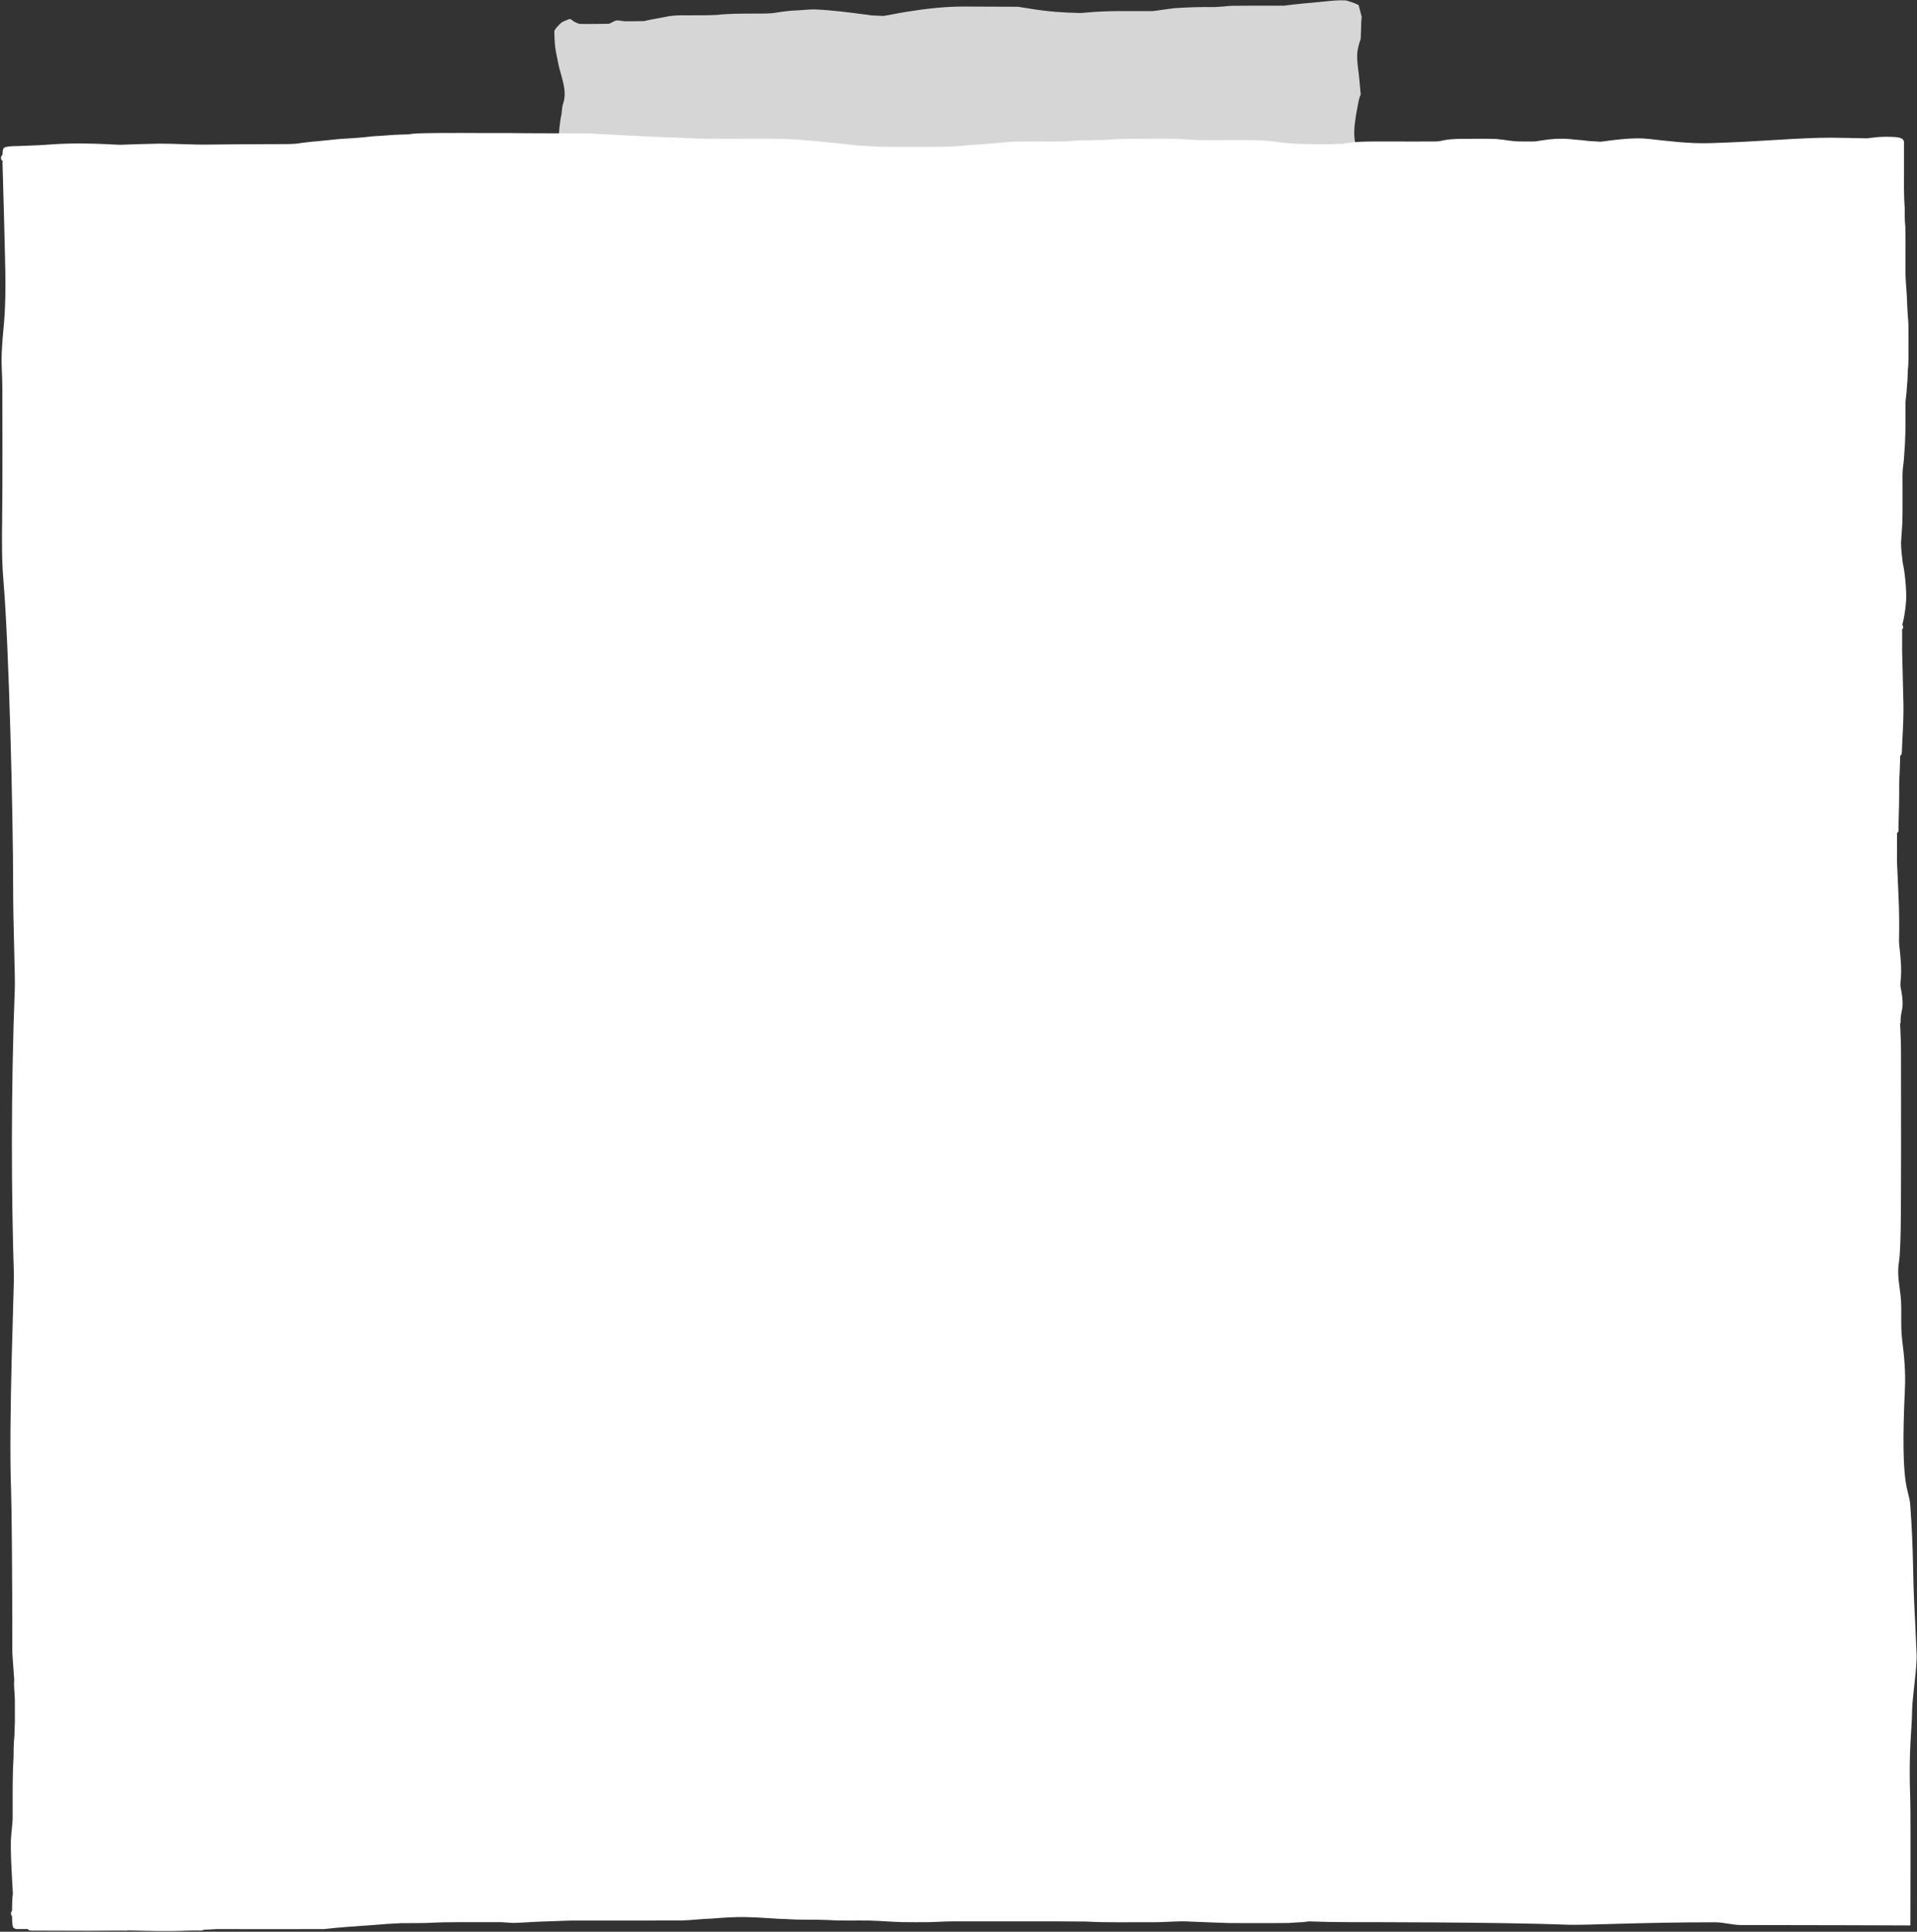 <?xml version="1.0" encoding="UTF-8" standalone="no"?><svg xmlns="http://www.w3.org/2000/svg" xmlns:xlink="http://www.w3.org/1999/xlink" fill="#000000" height="472.8" preserveAspectRatio="xMidYMid meet" version="1" viewBox="-0.2 -0.1 469.3 472.8" width="469.3" zoomAndPan="magnify"><rect x="-0.2" y="-0.1" width="469.3" height="472.8" fill="#333333" stroke="none"/><g id="change1_1"><path d="M143.82,32.56c6.1,0.34,12.2,0.62,18.3,0.92c3.8,0.05,7.58,0.39,11.38,0.38c6.84,0.09,13.68-0.14,20.51,0.13 c3.56,0.26,7.12,0.58,10.67,0.95c2.82,0.3,4.09,0.53,6.65,0.66c3.87,0.3,7.75,0.28,11.63,0.26c4.59-0.01,9.2,0.1,13.77-0.41 c3.34-0.29,6.7-0.44,10.04-0.83c2.98-0.11,5.96-0.1,8.94-0.09c2.6,0.02,5.21,0.03,7.8-0.24c2.26-0.1,4.52-0.05,6.77-0.14 c5.5-0.46,11.04-0.24,16.56-0.28c2.75,0.04,5.48,0.39,8.23,0.33c4.53,0.05,9.07-0.11,13.6,0.06c2.64,0.19,4.33,0.5,6.45,0.67 c4.03,0.35,10.17,0.33,13.06,0.17c4.34-0.77,8.76-0.54,13.15-0.57c3.36-0.01,6.73,0.03,10.09-0.01c1.06-0.07,0.72-0.07,2-0.32 c1.03-0.19,2.08-0.25,3.12-0.3c3.2-0.02,6.41-0.09,9.61,0.02c2.58,0.23,3.61,0.61,6.09,0.6c0.8,0.01,1.6,0.01,2.41,0.01 c0.36,0.01,0.72,0,1.08-0.03c2.19-0.34,4.28-0.71,6.53-0.63c1.09-0.05,2.16,0.11,3.24,0.22c0.98,0.07,1.95,0.13,2.92,0.28 c0.28,0.03,0.56,0.07,0.84,0.08c0.79,0.05,1.59,0.06,2.38,0.14c4.08-0.55,8.28-1.07,11.61-0.71c5.2,0.56,9.97,1.22,15.35,1.05 c12.56-0.38,21.4-1.33,29.26-1.33c1.61,0,5.96,0.09,8.96,0.16c0.19-0.02,0.37-0.05,0.56-0.07c0.11-0.02,0.34-0.04,0.47-0.05 c1.69-0.25,3.39-0.31,5.1-0.24c1.08,0.07,2.97,0.03,2.97,1.37v6.66c0.01,3.13-0.08,6.26,0.18,9.38c0.02,1.49-0.05,2.98,0.14,4.46 c0.11,3.62,0.01,7.24,0.05,10.86c-0.05,2.6,0.35,5.17,0.38,7.77c0.08,1.66,0.16,3.32,0.31,4.98c0.07,1.63,0.01,3.25,0.03,4.88 c-0.04,2.2,0.11,4.42-0.14,6.61c-0.09,1.2-0.03,2.41-0.19,3.61c-0.07,1.3-0.18,2.6-0.36,3.89c-0.07,0.97-0.03,1.93-0.04,2.9 c0.04,3.48-0.02,6.96-0.31,10.43c-0.09,1.62-0.22,2.46-0.36,3.57c-0.09,1.31-0.04,2.63-0.05,3.94c-0.02,3.08,0.05,6.16-0.05,9.24 c-0.11,1.62-0.22,3.24-0.32,4.86c0.02,1.67,0.24,3.32,0.44,4.98c0.42,1.58,0.98,6.53,0.8,9.19c-0.13,1.92-0.42,3.84-0.89,5.71 c0.01,0.06,0.02,0.12,0.03,0.17c0.02,0.11,0.05,0.21,0.08,0.31c0.05,0.1,0.09,0.2,0.04,0.44c-0.04,0.13-0.12,0.23-0.23,0.31 c-0.01,1.78-0.01,3.56,0,5.33c0.1,4.32,0.22,8.64,0.32,12.96c0.08,4-0.26,7.99-0.4,11.98c-0.03,0.34-0.19,0.56-0.39,0.69 c-0.02,0.58-0.04,1.15-0.05,1.73c-0.04,1.5-0.11,3.13-0.2,4.72c0.03,3.59-0.04,7.18-0.17,10.77c0,0.04,0,0.07-0.01,0.11 c0.01,0.21,0.02,0.42,0.02,0.63c-0.01,0.23,0.03,0.48-0.1,0.69c-0.06,0.1-0.15,0.17-0.26,0.22c-0.01,2.32-0.02,4.64-0.02,6.96 c0.11,2.79,0.23,5.58,0.37,8.37c0.19,3.74,0.21,7.48,0.13,11.22c0.02,0.34,0.04,0.67,0.06,1.01c0.14,1.13,0.27,2.31,0.32,3.19 c0.19,1.98,0.21,3.98-0.03,5.96c0,0.2,0,0.4,0,0.59c0,0.09,0,0.19,0,0.28c0.03,0.16,0.07,0.33,0.1,0.5 c0.27,1.31,0.46,2.65,0.43,3.99c-0.02,1.05-0.41,2.28-0.43,2.85c-0.04,0.37-0.06,0.73-0.06,1.1c0,0.21,0.04,0.44-0.09,0.63 c-0.01,0.01-0.02,0.03-0.03,0.04c0.14,2.64,0.22,5.29,0.22,7.96c0.02,36.95,0.09,46.55-0.52,50.49c-0.45,2.9,0.08,5.18,0.41,8.08 c0.4,3.6-0.07,7.2,0.38,10.79c0.5,3.99,0.88,7.86,0.69,11.88c-1.19,25.32,0.98,24.32,1.29,28.5c0.88,11.93,0.56,16.75,1.06,25.74 c0.22,3.92,0.28,6.8,0.5,10.74c0.18,3.2-1.09,10.91-1.1,14.11c-0.02,4.36-0.91,9.07-0.44,22c0.1,2.8,0.02,30.43,0.02,30.43 s-24.57-0.1-41.42-0.1c-2.18,0-4.25-0.67-6.41-0.67c-18.65,0-31.88,0.76-36.06,0.6c-16.88-0.68-52.87-0.63-53.25-0.63 c-3.19,0-6.63-0.07-10.13-0.19c-0.38,0.05-0.82,0.11-1.4,0.18c-1.15,0.04-2.31,0.12-3.46,0.21c-4.87,0.06-9.75,0.01-14.62,0.02 c-3.38-0.12-6.75-0.24-10.13-0.39c-2.74-0.13-5.46,0.19-8.19,0.19c-5.56-0.06-11.13,0.15-16.67-0.17 c-10.91-0.11-21.83-0.01-32.75-0.04c-1.9,0-3.8,0.15-5.71,0.19c-2.24,0.04-4.49,0-6.73-0.01c-2.62-0.08-5.24-0.31-7.87-0.38 c-3.43-0.06-6.87,0.09-10.29-0.14c-3.18-0.15-6.37,0.02-9.54-0.2c-3.46-0.08-6.9-0.45-10.36-0.51c-2.81-0.06-5.62,0.14-8.42,0.36 c-2.47,0.07-4.92,0.4-7.39,0.47c-8.31,0.04-16.62,0-24.93,0.01c-2.41-0.04-4.82,0.12-7.23,0.19c-2.59,0.03-5.17,0.25-7.76,0.35 c-2.28,0.16-3.17-0.2-5.15-0.13c-5.75,0.04-11.5-0.13-17.23,0.18c-2.17,0.07-4.34,0.02-6.51,0.06c-2.18,0.09-4.35,0.25-6.51,0.44 c-4.42,0.3-8.65,0.59-12.3,1.01c-8.75,0.02-17.5-0.01-26.25,0c-1.02,0.07-2.05,0.11-3.07,0.14c0,0,0,0-0.01,0 c-0.03,0.02-0.06,0.05-0.1,0.07c-0.14,0.06-0.28,0.11-0.43,0.12c-0.16,0.03-0.32,0.03-0.48,0.02c-0.53-0.01-1.05-0.01-1.58-0.01 c-0.46,0.01-0.93,0.02-1.39,0.03c-4.87,0.23-9.75,0.06-14.63-0.05c-0.08,0.03-0.17,0.04-0.26,0.05v0c0,0,0,0-0.01,0 c-0.44,0.05-0.93-0.04-1.35,0c-0.73,0-1.47,0-2.2,0c-3.79,0.04-7.59,0.05-11.39,0.02c-2.39-0.01-4.78-0.01-7.17-0.02 c-0.44-0.04-0.92,0.04-1.37-0.01c-0.16,0.01-0.31-0.03-0.45-0.1c-0.01,0-0.02-0.01-0.03-0.01c-0.13-0.06-0.22-0.15-0.29-0.26 c-0.71-0.02-1.43-0.01-2.14-0.01c-0.07,0.01-0.14,0.01-0.21,0.01c-0.33,0.03-0.6-0.02-0.8-0.12c-0.22-0.07-0.4-0.22-0.48-0.42 c-0.2-0.85-0.22-1.73-0.22-2.61c-0.13-0.13-0.21-0.29-0.25-0.47c-0.03-0.15-0.03-0.3,0.02-0.45c0-0.01,0.01-0.02,0.01-0.04 c0.01-0.02,0.02-0.05,0.03-0.07c0.04-0.1,0.11-0.2,0.19-0.28c0-0.04,0-0.09,0-0.13c0.03-1.34,0.01-2.7,0.21-4.03 c-0.07-1.12-0.14-2.24-0.19-3.37c-0.17-3.26-0.38-6.53-0.3-9.8c0.08-2.04,0.49-4.06,0.43-6.11c0.04-4.66-0.09-9.32,0.22-13.97 c0.02-1.83,0.01-3.63,0.22-5.45c0.01-1.13,0.06-2.26,0.11-3.39c0-1.78,0-3.56-0.01-5.33c0.01-1.7-0.3-3.01-0.15-4.95 c-0.24-3.57-0.47-6.21-0.47-6.72c0-18.41-0.14-35.49-0.31-40.01c-0.61-16.72,0.78-50.13,0.7-52.39 c-0.64-19.49-0.74-45.41,0.22-70.05c0.12-3.15-0.41-15.25-0.41-25c0-17.01-1-58.68-2.38-74.95c-0.42-4.98-0.37-10.09-0.31-15.08 c0.13-10.71,0.05-21.41,0.05-32.12c0-2.73-0.28-5.5-0.16-8.23c0.25-6.17,0.89-7.6,0.92-16.97c0.02-4.74-0.73-30.03-0.73-30.03 s0.05,0,0.13,0c0-0.03,0-0.06,0-0.08c-0.54-0.35-0.7-1.13-0.17-1.6c0.02-0.02,0.04-0.03,0.06-0.04c-0.02-0.47,0.02-0.94,0.15-1.4 c0.16-0.37,0.53-0.54,0.9-0.54c0.01,0,0.02-0.01,0.04-0.02c1.2-0.25,2.48-0.12,3.71-0.22c2.43-0.09,4.85-0.18,7.27-0.37 c5.55-0.4,11.1-0.19,16.65,0.1c3.24-0.11,6.48-0.23,9.72-0.28c3.95-0.01,7.9,0.29,11.85,0.23c5-0.04,9.99-0.11,14.99-0.11 c2.19-0.04,4.39,0.06,6.57-0.1c0.19-0.02,0.38-0.05,0.57-0.08c0.4-0.06,0.8-0.12,1.2-0.17c0.71-0.08,1.43-0.17,2.14-0.25 c1.79-0.12,4.53-0.46,6.87-0.67c3.45-0.18,5.37-0.34,8.25-0.67c2.19-0.07,4.37-0.35,6.56-0.4c0.65-0.02,1.3-0.02,1.95-0.06 c0.67-0.09,1.34-0.19,2.02-0.22c7.28-0.23,14.58-0.04,21.86-0.1C130.38,32.55,137.1,32.5,143.82,32.56z" fill="#ffffff"/></g><g id="change2_1"><path d="M59.42,452.56c-2.2,0-4.4-0.05-6.55-0.1c-0.57-0.01-1.15-0.03-1.72-0.04l-0.11,0.05l-0.22,0 c-0.29,0.02-0.56,0.01-0.78,0c-0.14-0.01-0.29-0.01-0.36-0.01l-0.15,0.01l-1.98,0c-3.36,0.04-6.83,0.05-10.28,0.02l-2.15,0 c-1.44,0-2.87-0.01-4.31-0.01l-0.12-0.01c-0.1-0.01-0.26,0-0.42,0c-0.22,0.01-0.47,0.02-0.74,0c-0.32,0-0.63-0.07-0.92-0.19 l-0.13-0.06c-0.06-0.03-0.11-0.06-0.16-0.09c-0.41,0-0.82,0-1.25,0h-0.04c-0.07,0.01-0.14,0.01-0.22,0.01 c-0.49,0.03-0.94-0.04-1.35-0.22c-0.59-0.22-1.05-0.67-1.27-1.23l-0.06-0.2c-0.18-0.76-0.23-1.52-0.24-2.25 c-0.09-0.19-0.16-0.38-0.2-0.59c-0.08-0.36-0.06-0.76,0.06-1.14l0.03-0.09c0.03-0.07,0.05-0.13,0.08-0.19 c0.01-0.03,0.03-0.06,0.04-0.09c0-0.12,0-0.25,0.01-0.37c0.01-0.97,0.03-1.96,0.17-2.98l-0.03-0.57c-0.05-0.77-0.09-1.55-0.13-2.32 l-0.04-0.82c-0.14-2.66-0.29-5.4-0.23-8.13c0.03-0.83,0.12-1.63,0.2-2.4c0.11-1.05,0.22-2.05,0.19-3.03l0-0.03l0-0.03 c0.01-1.15,0.01-2.3,0.01-3.45c-0.01-3.01-0.01-6.12,0.19-9.2l0-0.49c0.01-1.45,0.02-2.95,0.19-4.47c0.01-1.09,0.06-2.18,0.1-3.01 v-0.32c0-1.48,0-2.96-0.01-4.44c0-0.59-0.04-1.11-0.08-1.67c-0.07-0.84-0.14-1.71-0.06-2.81c-0.09-1.34-0.18-2.52-0.25-3.48 c-0.12-1.57-0.17-2.27-0.17-2.58c0-15.96-0.12-31.79-0.28-36.04c-0.41-11.17,0.16-30.38,0.47-40.7c0.1-3.4,0.18-6.08,0.16-6.57 c-0.66-20.15-0.59-43.23,0.2-63.3c0.05-1.3-0.03-4.56-0.13-8.33c-0.11-4.25-0.24-9.53-0.24-14.17c0-14.84-0.88-52.65-2.14-67.49 c-0.4-4.68-0.34-9.5-0.29-13.75c0.08-6.95,0.07-14.02,0.06-20.85c-0.01-2.7-0.01-5.4-0.01-8.11c0-0.99-0.04-2.03-0.08-3.02 c-0.06-1.46-0.12-2.96-0.06-4.46c0.09-2.15,0.23-3.7,0.37-5.2c0.22-2.4,0.44-4.88,0.46-10.06c0.01-3.93-0.57-23.94-0.65-26.73 c-0.19-0.32-0.31-0.68-0.34-1.05c-0.04-0.51,0.08-1.01,0.35-1.43c0.02-0.4,0.09-0.78,0.19-1.13l0.05-0.15 c0.33-0.8,1.06-1.32,1.94-1.4c0.82-0.17,1.61-0.18,2.38-0.18c0.4,0,0.79-0.01,1.15-0.04l0.06,0l0.51-0.02 c1.97-0.08,4.01-0.15,5.99-0.31c5.24-0.38,10.56-0.15,15.15,0.08l1.54-0.05c2.36-0.08,4.79-0.16,7.19-0.2 c1.68,0,3.35,0.05,4.97,0.11c1.88,0.06,3.82,0.13,5.71,0.1c1.37-0.01,2.73-0.02,4.09-0.04c3.1-0.03,6.3-0.06,9.45-0.06 c0.7-0.01,1.42-0.01,2.13-0.01c1.26,0.01,2.46,0.01,3.65-0.07l0.02,0c0.14-0.02,0.27-0.03,0.41-0.06c0.39-0.06,0.77-0.12,1.15-0.16 l2-0.23c0.93-0.06,2.17-0.19,3.48-0.33c0.9-0.1,1.82-0.19,2.68-0.27l0.06,0c3.04-0.16,4.76-0.3,7.35-0.6l0.12-0.01 c0.91-0.03,1.84-0.1,2.74-0.17c1.04-0.08,2.11-0.16,3.19-0.19c0.22-0.01,0.45-0.01,0.69-0.02c0.32-0.01,0.64-0.01,0.97-0.03 l0.16-0.02c0.56-0.08,1.14-0.15,1.75-0.18c4.17-0.13,8.39-0.11,12.47-0.1c2.39,0.01,4.87,0.02,7.3,0h0.02c2.4,0.01,4.8,0,7.2,0 c3.6-0.01,7.32-0.01,10.99,0.02l0.07,0c3.78,0.21,7.64,0.4,11.36,0.58c1.71,0.08,3.41,0.17,5.12,0.25c1.56,0.02,3.12,0.1,4.64,0.17 c1.83,0.09,3.74,0.18,5.58,0.17c2.39,0.03,4.81,0.02,7.14,0.01c3.74-0.02,7.61-0.04,11.43,0.11l0.05,0c3.05,0.22,6.22,0.5,9.67,0.86 c0.77,0.08,1.4,0.16,1.98,0.23c1.37,0.16,2.37,0.28,3.94,0.36l0.04,0c3.42,0.27,6.94,0.25,10.35,0.23c0.72,0,1.42,0,2.12,0 c3.35,0.01,6.82,0.02,10.16-0.36c1.19-0.1,2.35-0.19,3.48-0.27c1.83-0.13,3.73-0.27,5.57-0.48l0.12-0.01 c2.56-0.1,5.16-0.09,7.67-0.09l0.46,0c2.27,0.02,4.61,0.03,6.87-0.21l0.1-0.01c1.08-0.05,2.16-0.06,3.2-0.07 c0.95-0.01,1.93-0.02,2.88-0.06c3.61-0.3,7.26-0.28,10.78-0.26c1.39,0.01,2.83,0.01,4.24,0c1.16,0.02,2.28,0.09,3.36,0.15 c1.4,0.09,2.72,0.17,4.05,0.15l0.04,0c1.55,0.02,3.13,0.01,4.66,0c2.5-0.02,5.09-0.03,7.65,0.06l0.05,0 c1.36,0.1,2.42,0.23,3.46,0.35c0.8,0.1,1.55,0.19,2.37,0.25c3.57,0.31,9.01,0.29,11.49,0.15c3.21-0.56,6.46-0.54,9.6-0.53 c0.81,0,1.62,0.01,2.43,0c1.2,0,2.39,0,3.58,0c1.8,0,3.65,0.01,5.48-0.01c0.51-0.03,0.52-0.03,0.81-0.1 c0.16-0.04,0.39-0.09,0.76-0.16c1.04-0.2,2.03-0.25,3.05-0.3l0.05,0l1.6-0.01c2.33-0.02,4.75-0.05,7.13,0.04l0.08,0 c0.95,0.08,1.68,0.19,2.32,0.28c0.99,0.14,1.78,0.26,3.04,0.25c0.74,0.01,1.46,0.01,2.18,0.01l0.05,0c0.23,0.01,0.48,0,0.74-0.02 l0.46-0.07c1.79-0.28,3.64-0.57,5.61-0.51c0.91-0.03,1.77,0.06,2.6,0.16l0.5,0.05c0.86,0.06,1.76,0.12,2.66,0.26l0.12,0.01 c0.17,0.02,0.34,0.04,0.51,0.05c0.24,0.01,0.47,0.02,0.7,0.03c0.44,0.02,0.89,0.04,1.35,0.08c3.88-0.52,7.61-0.95,10.66-0.62 c0.64,0.07,1.27,0.14,1.9,0.21c3.94,0.44,7.65,0.86,11.74,0.73c5.3-0.16,9.9-0.44,13.96-0.68c4.65-0.28,8.67-0.52,12.48-0.52 c1.52,0,5.62,0.09,8.01,0.15c0.14-0.02,0.27-0.03,0.41-0.05c0.08-0.01,0.28-0.03,0.42-0.04c1.53-0.22,3.11-0.29,4.83-0.22l0.3,0.02 c0.94,0.05,3.82,0.2,3.82,2.72v6.01c0,0.65,0,1.3,0,1.96c-0.01,2.1-0.02,4.28,0.16,6.38l0,0.1c0.01,0.37,0.01,0.74,0,1.11 c0,0.96,0,1.86,0.11,2.74l0.01,0.15c0.06,2.01,0.05,4.03,0.04,6c-0.01,1.26-0.01,2.56,0,3.83l0,0.04c-0.02,1.21,0.07,2.41,0.17,3.69 c0.08,1.05,0.16,2.15,0.18,3.24c0.07,1.5,0.14,2.97,0.28,4.4l0.01,0.08c0.04,0.97,0.03,1.93,0.03,2.87c0,0.53-0.01,1.05,0,1.58 l0,0.04c-0.01,0.62-0.01,1.26,0,1.89c0.01,1.36,0.03,2.77-0.13,4.19c-0.03,0.39-0.04,0.79-0.05,1.2c-0.02,0.66-0.03,1.35-0.12,2.05 c-0.07,1.3-0.18,2.45-0.33,3.54c-0.04,0.54-0.03,1.09-0.03,1.67c0,0.27,0,0.53,0,0.8c0.04,3.67-0.05,6.7-0.28,9.5 c-0.07,1.32-0.18,2.11-0.29,2.94l-0.04,0.33c-0.05,0.77-0.05,1.54-0.04,2.36c0,0.35,0,0.7,0,1.05c-0.01,0.98,0,1.96,0,2.94 c0.01,1.78,0.01,3.61-0.04,5.43l0,0.06l-0.08,1.2c-0.07,1.04-0.14,2.07-0.21,3.11c0.02,1.33,0.19,2.66,0.36,4.07l0.01,0.11 c0.41,1.67,0.91,6.18,0.74,8.67c-0.12,1.74-0.37,3.44-0.76,5.05c0.12,0.34,0.14,0.69,0.08,1.09l-0.03,0.15 c-0.04,0.14-0.09,0.27-0.16,0.39c0,1.43,0,2.86,0,4.29c0.04,1.52,0.08,3.07,0.12,4.62c0.06,2.35,0.12,4.7,0.17,7.05 c0.05,2.51-0.08,5.03-0.21,7.47c-0.06,1.12-0.12,2.28-0.16,3.42l0,0.08c-0.03,0.4-0.16,0.77-0.36,1.08c-0.01,0.33-0.02,0.67-0.03,1 c-0.04,1.44-0.1,2.91-0.18,4.26c0.02,2.96-0.03,6.14-0.15,9.73l0,0.06c0.01,0.18,0.01,0.36,0.02,0.53l0,0.03l0,0.1 c0,0.26,0.01,0.78-0.33,1.31l-0.02,5.65c0.11,2.8,0.22,5.26,0.33,7.5c0.16,3.16,0.2,6.49,0.12,10.17c0.02,0.27,0.03,0.54,0.05,0.81 c0.14,1.14,0.24,2.16,0.29,2.9c0.19,2.03,0.18,3.86-0.02,5.58l0,0.06c0,0.13,0,0.26,0,0.39l0,0.09c0.02,0.11,0.04,0.22,0.06,0.33 c0.31,1.51,0.44,2.76,0.42,3.91c-0.02,0.69-0.16,1.39-0.27,1.95c-0.05,0.23-0.11,0.55-0.12,0.65l-0.01,0.11 c-0.03,0.28-0.05,0.56-0.04,0.81l0,0.09c0,0.18,0.01,0.48-0.1,0.83c0.12,2.28,0.18,4.59,0.18,6.89l0.01,9.16 c0.02,26.25,0.02,33.3-0.49,36.62c-0.29,1.84-0.07,3.42,0.17,5.25c0.07,0.53,0.14,1.07,0.21,1.64c0.19,1.67,0.18,3.33,0.17,4.93 c-0.01,1.66-0.02,3.23,0.17,4.79c0.41,3.24,0.82,7.04,0.64,10.98c-0.81,17.14,0.09,20.65,0.69,22.97c0.2,0.78,0.39,1.52,0.47,2.56 c0.47,6.38,0.56,10.51,0.65,14.5c0.06,2.8,0.12,5.44,0.31,8.75c0.1,1.77,0.16,3.34,0.22,4.85c0.06,1.51,0.13,3.07,0.22,4.84 c0.1,1.73-0.22,4.64-0.53,7.45c-0.23,2.14-0.46,4.17-0.46,5.37c-0.01,1.26-0.09,2.55-0.19,4.04c-0.21,3.28-0.5,7.76-0.21,15.75 c0.09,2.52,0.02,26.49,0.02,27.51l0,1.51l-1.51-0.01c-0.22,0-22.34-0.09-37.36-0.09c-1.1,0-2.14-0.16-3.14-0.32 c-0.92-0.14-1.79-0.28-2.65-0.28c-9.67,0-17.68,0.23-23.53,0.39c-4.3,0.12-7.41,0.21-9.06,0.14c-14.43-0.58-44.52-0.57-47.9-0.56 h-0.08c-2.68,0-5.73-0.06-9.06-0.17l-0.05,0.01c-0.31,0.04-0.66,0.09-1.11,0.14l-0.13,0.01c-0.96,0.03-1.91,0.1-3.05,0.18l-0.09,0 c-2.98,0.04-6.01,0.03-8.95,0.02c-1.42,0-2.84-0.01-4.26-0.01l-0.06,0l-0.76-0.03c-2.75-0.1-5.59-0.2-8.39-0.33 c-1.38-0.07-2.74,0-4.18,0.07c-1.02,0.05-2.08,0.1-3.14,0.1c0,0,0,0,0,0c-1.67-0.02-3.36-0.01-4.99,0 c-3.31,0.02-6.73,0.04-10.11-0.16c-6.25-0.06-12.6-0.05-18.75-0.04c-3.58,0.01-7.16,0.01-10.74,0.01c-1-0.01-1.99,0.05-2.97,0.09 c-0.71,0.03-1.43,0.07-2.14,0.08c-1.64,0.03-3.3,0.01-4.9,0l-1.22-0.01c-1.21-0.04-2.38-0.11-3.52-0.17 c-1.19-0.07-2.41-0.14-3.61-0.17c-1.07-0.02-2.17-0.01-3.25-0.01c-1.99,0.01-4.05,0.02-6.1-0.12c-1.23-0.06-2.54-0.06-3.8-0.06 c-1.56,0-3.17-0.01-4.78-0.11c-1.52-0.04-3.05-0.14-4.53-0.23c-1.57-0.1-3.19-0.2-4.77-0.23c-2.49-0.05-5.05,0.13-7.45,0.32l-0.07,0 c-1.07,0.03-2.18,0.12-3.25,0.21c-1.11,0.09-2.26,0.18-3.42,0.22c-4.45,0.02-8.94,0.02-13.28,0.01c-3.08,0-6.17,0-9.25,0 c-1.52-0.03-3.05,0.04-4.54,0.1c-0.65,0.03-1.29,0.05-1.94,0.07c-1.46,0.02-2.93,0.1-4.35,0.18c-0.87,0.05-1.74,0.1-2.62,0.14 c-1.23,0.09-2.08,0.02-2.83-0.05c-0.58-0.05-1.13-0.09-1.84-0.07l-0.05,0c-1.58,0.01-3.18,0-4.73,0c-3.53-0.01-7.18-0.03-10.75,0.16 c-1.16,0.04-2.29,0.04-3.39,0.04c-0.84,0-1.69,0-2.53,0.02c-1.65,0.07-3.44,0.19-5.78,0.39l-0.07,0c-3.98,0.27-7.75,0.53-10.99,0.9 l-0.17,0.01c-4.27,0.01-8.54,0-12.81,0c-3.61,0-7.21-0.01-10.82,0c-0.77,0.05-1.57,0.09-2.43,0.12c-0.23,0.09-0.45,0.15-0.68,0.17 c-0.23,0.03-0.47,0.04-0.69,0.03l-1.35-0.01l-0.53,0.01c-0.23,0.01-0.46,0.01-0.69,0.02C62.63,452.54,61.02,452.56,59.42,452.56z M50.8,449.4l0.22,0.01c0.64,0.01,1.28,0.03,1.92,0.04c3.67,0.09,7.46,0.18,11.17,0l0.04,0c0.23,0,0.46-0.01,0.69-0.02l0.6-0.01 l1.55,0.02c0.01,0,0.02,0,0.04,0l0.37-0.18l0.34-0.01c0.98-0.03,1.87-0.07,2.71-0.12l0.1,0c3.62-0.01,7.25,0,10.88,0 c4.24,0,8.48,0.01,12.72,0c3.29-0.37,7.05-0.63,11.04-0.9l0.04,0c2.36-0.2,4.19-0.33,5.92-0.4c0.89-0.02,1.76-0.02,2.62-0.02 c1.07,0,2.19,0,3.26-0.04c3.62-0.19,7.32-0.18,10.89-0.16c1.53,0.01,3.12,0.01,4.68,0c0.88-0.03,1.54,0.02,2.17,0.08 c0.71,0.06,1.38,0.11,2.39,0.04l0.05,0c0.86-0.04,1.73-0.08,2.59-0.13c1.45-0.08,2.95-0.17,4.45-0.19c0.61-0.02,1.24-0.05,1.88-0.07 c1.53-0.06,3.11-0.13,4.69-0.1c3.06-0.01,6.14,0,9.23,0c4.34,0,8.82,0.01,13.23-0.01c1.04-0.03,2.15-0.12,3.23-0.21 c1.1-0.09,2.23-0.18,3.37-0.21c2.46-0.2,5.09-0.38,7.7-0.33c1.65,0.03,3.31,0.13,4.91,0.24c1.46,0.09,2.97,0.19,4.44,0.23l0.07,0 c1.52,0.1,3.09,0.11,4.61,0.11c1.3,0,2.64,0.01,3.97,0.07c1.97,0.13,3.97,0.12,5.91,0.12c1.09,0,2.21-0.01,3.33,0.01 c1.26,0.04,2.5,0.11,3.71,0.18c1.12,0.07,2.28,0.13,3.41,0.17l1.19,0.01c1.58,0.01,3.21,0.03,4.81,0c0.68-0.02,1.37-0.05,2.06-0.08 c1.01-0.05,2.06-0.09,3.11-0.09c3.58,0.01,7.16,0,10.73-0.01c6.17-0.01,12.55-0.02,18.83,0.04l0.07,0c3.3,0.19,6.68,0.17,9.95,0.15 c1.64-0.01,3.34-0.02,5.02,0c0,0,0,0,0,0c0.97,0,1.94-0.05,2.98-0.1c1.45-0.07,2.95-0.14,4.47-0.07c2.78,0.13,5.62,0.23,8.36,0.33 l0.73,0.03c1.41,0,2.83,0,4.25,0.01c2.9,0.01,5.91,0.02,8.85-0.02c1.13-0.09,2.09-0.15,3.07-0.18c0.41-0.05,0.73-0.09,1.02-0.13 l0.3-0.04l0.12,0c3.35,0.11,6.41,0.17,9.09,0.17H321c3.39,0,33.54-0.02,48.03,0.57c1.55,0.06,4.61-0.02,8.86-0.14 c5.87-0.17,13.91-0.39,23.62-0.39c1.09,0,2.12,0.16,3.11,0.32c0.93,0.15,1.8,0.28,2.67,0.28c12.75,0,30.61,0.06,35.87,0.08 c0.01-5.43,0.05-23.78-0.02-25.88c-0.3-8.13,0-12.71,0.21-16.05c0.09-1.44,0.17-2.69,0.18-3.86c0.01-1.36,0.24-3.46,0.48-5.69 c0.28-2.56,0.6-5.47,0.52-6.95c-0.1-1.79-0.16-3.36-0.23-4.88c-0.06-1.5-0.12-3.05-0.22-4.8c-0.19-3.36-0.25-6.02-0.31-8.85 c-0.09-3.96-0.18-8.05-0.65-14.35c-0.06-0.77-0.19-1.3-0.38-2.03c-0.64-2.5-1.61-6.27-0.78-23.86c0.17-3.7-0.23-7.34-0.62-10.46 c-0.22-1.76-0.21-3.5-0.2-5.19c0.01-1.58,0.02-3.08-0.15-4.57c-0.06-0.55-0.13-1.07-0.2-1.58c-0.26-1.97-0.51-3.84-0.16-6.11 c0.48-3.09,0.47-10.75,0.46-36.16l-0.01-9.16c0-2.37-0.07-4.76-0.2-7.1l-0.03-0.54l0.14-0.19c0-0.35,0.02-0.71,0.06-1.07 c0.02-0.32,0.09-0.67,0.17-1.07c0.09-0.47,0.2-1,0.21-1.42c0.02-0.93-0.09-1.96-0.36-3.26l-0.12-0.58l-0.01-1.04l0.01-0.1 c0.19-1.53,0.2-3.19,0.02-5.05l0-0.05c-0.04-0.68-0.14-1.67-0.28-2.78l-0.01-0.11c-0.02-0.3-0.03-0.59-0.05-0.89l0-0.07l0-0.07 c0.08-3.63,0.04-6.91-0.11-10.02c-0.12-2.26-0.23-4.74-0.34-7.57l0-0.06l0.02-7.2l0.32-0.16c0-0.08-0.01-0.15-0.01-0.23l0-0.09 l0.01-0.16c0.12-3.55,0.17-6.7,0.15-9.63l0-0.05l0-0.05c0.08-1.33,0.14-2.79,0.18-4.22c0.01-0.34,0.02-0.68,0.03-1.03l0.04-1.34 l0.34-0.21c0.04-1.03,0.09-2.07,0.15-3.08c0.12-2.39,0.25-4.85,0.2-7.26c-0.05-2.34-0.11-4.69-0.17-7.03 c-0.04-1.55-0.08-3.1-0.12-4.65c0-1.64,0-3.25,0-4.85l0-0.8l0.09-0.06l-0.05-0.32l0.07-0.3c0.39-1.55,0.65-3.19,0.76-4.88 c0.16-2.3-0.35-6.59-0.67-7.81l-0.04-0.2l-0.02-0.2c-0.18-1.44-0.36-2.93-0.38-4.44l0-0.06l0-0.06c0.07-1.06,0.14-2.13,0.21-3.19 l0.08-1.17c0.05-1.76,0.05-3.56,0.04-5.3c0-0.99-0.01-1.98,0-2.97c0-0.34,0-0.68,0-1.02c0-0.85-0.01-1.74,0.05-2.63l0.01-0.09 l0.05-0.38c0.11-0.81,0.2-1.51,0.27-2.73l0-0.05c0.23-2.71,0.32-5.65,0.27-9.26c0-0.28,0-0.54,0-0.79c0-0.63-0.01-1.29,0.04-1.96 l0.01-0.1c0.14-1.02,0.25-2.13,0.31-3.38l0.01-0.12c0.07-0.57,0.09-1.17,0.1-1.8c0.01-0.45,0.02-0.91,0.06-1.38l0.01-0.06 c0.14-1.25,0.13-2.52,0.12-3.86c-0.01-0.63-0.01-1.29,0-1.95c-0.01-0.53,0-1.07,0-1.61c0.01-0.93,0.01-1.81-0.03-2.69 c-0.14-1.49-0.21-2.99-0.28-4.52l0-0.05c-0.01-1.01-0.09-2.01-0.17-3.07c-0.1-1.28-0.2-2.61-0.18-3.96c-0.01-1.29-0.01-2.59,0-3.85 c0.01-1.91,0.02-3.89-0.04-5.82c-0.13-1.05-0.13-2.07-0.13-3.06c0-0.34,0-0.67,0-1.01c-0.18-2.21-0.17-4.44-0.16-6.59 c0-0.65,0.01-1.29,0-1.94v-5.65c-0.29-0.05-0.73-0.08-0.97-0.09c-0.11-0.01-0.21-0.01-0.3-0.02c-1.51-0.06-2.93,0-4.28,0.2 l-0.1,0.01c-0.09,0.01-0.25,0.02-0.33,0.03c-0.2,0.02-0.36,0.04-0.52,0.06l-0.11,0.01l-0.11,0c-2.36-0.06-6.54-0.15-8.05-0.15 c-3.71,0-7.69,0.24-12.3,0.51c-4.08,0.24-8.7,0.52-14.05,0.68c-4.29,0.13-8.12-0.3-12.16-0.75c-0.62-0.07-1.25-0.14-1.89-0.21 c-2.77-0.3-6.36,0.13-10.12,0.63l-0.18,0.02l-0.18-0.02c-0.43-0.05-0.88-0.07-1.35-0.09c-0.24-0.01-0.48-0.02-0.72-0.04 c-0.22-0.01-0.45-0.04-0.69-0.06l-0.21-0.03c-0.78-0.12-1.58-0.18-2.43-0.23l-0.13-0.01l-0.5-0.06c-0.77-0.09-1.5-0.17-2.2-0.14 l-0.06,0l-0.06,0c-1.7-0.06-3.35,0.19-5.09,0.47l-0.61,0.09c-0.39,0.04-0.77,0.05-1.14,0.04c-0.72,0-1.44,0-2.16-0.01 c-1.46,0-2.43-0.14-3.46-0.29c-0.62-0.09-1.27-0.18-2.11-0.26c-2.31-0.08-4.67-0.06-6.96-0.03l-1.58,0.01 c-0.89,0.04-1.76,0.09-2.58,0.24c-0.31,0.06-0.52,0.11-0.67,0.14c-0.45,0.1-0.59,0.12-1.32,0.17l-0.08,0 c-1.86,0.02-3.74,0.02-5.56,0.01c-1.19,0-2.37-0.01-3.56,0c-0.81,0.01-1.64,0-2.46,0c-3.18-0.02-6.17-0.03-9.15,0.5l-0.18,0.02 c-2.59,0.15-8.2,0.17-12-0.16c-0.87-0.07-1.66-0.17-2.49-0.27c-0.99-0.12-2.01-0.24-3.28-0.33c-2.48-0.09-5.03-0.08-7.49-0.06 c-1.54,0.01-3.13,0.02-4.69,0c-1.45,0.02-2.89-0.07-4.27-0.15c-1.05-0.07-2.13-0.13-3.18-0.15c-1.39,0.01-2.84,0.01-4.24,0 c-3.47-0.02-7.07-0.04-10.55,0.25l-0.07,0c-1.01,0.04-2.02,0.05-3,0.06c-1.01,0.01-2.05,0.02-3.06,0.06 c-2.42,0.25-4.83,0.24-7.16,0.22l-0.45,0c-2.46,0-5.01-0.01-7.49,0.08c-1.89,0.22-3.8,0.35-5.64,0.48 c-1.11,0.08-2.27,0.16-3.39,0.26c-3.48,0.39-7.03,0.38-10.46,0.37c-0.69,0-1.39,0-2.09,0c-3.47,0.02-7.05,0.04-10.59-0.24 c-1.66-0.08-2.75-0.21-4.12-0.38c-0.57-0.07-1.2-0.14-1.94-0.22c-3.41-0.35-6.53-0.63-9.55-0.85c-3.74-0.15-7.57-0.13-11.27-0.11 c-2.35,0.01-4.78,0.02-7.17-0.01c-1.9,0-3.83-0.09-5.7-0.17c-1.5-0.07-3.05-0.14-4.56-0.16l-0.05,0c-1.71-0.09-3.43-0.17-5.14-0.25 c-3.72-0.18-7.56-0.37-11.34-0.58c-3.64-0.03-7.34-0.03-10.93-0.02c-2.4,0-4.8,0.01-7.2,0c-2.44,0.02-4.93,0.01-7.33,0 c-4.05-0.02-8.25-0.04-12.35,0.09c-0.46,0.02-0.94,0.08-1.45,0.15l-0.33,0.04c-0.38,0.02-0.76,0.03-1.14,0.04 c-0.22,0-0.44,0.01-0.66,0.02c-1.02,0.02-2,0.1-3.05,0.18c-0.92,0.07-1.86,0.14-2.81,0.18c-2.62,0.3-4.38,0.44-7.44,0.6 c-0.84,0.08-1.73,0.17-2.61,0.27c-1.32,0.14-2.58,0.27-3.56,0.34l-1.9,0.22c-0.35,0.04-0.69,0.09-1.03,0.14 c-0.16,0.03-0.33,0.05-0.5,0.07l-0.13,0.01c-1.32,0.1-2.64,0.09-3.92,0.08c-0.69,0-1.39-0.01-2.08,0.01c-3.17,0-6.36,0.03-9.45,0.06 c-1.36,0.01-2.72,0.03-4.09,0.04c-1.96,0.03-3.94-0.04-5.85-0.1c-1.59-0.05-3.24-0.1-4.85-0.11c-2.36,0.03-4.78,0.12-7.12,0.2 l-1.67,0.06l-0.06,0c-4.51-0.24-9.75-0.46-14.83-0.09c-2.03,0.16-4.1,0.24-6.1,0.32l-0.48,0.02c-0.45,0.03-0.89,0.04-1.32,0.04 c-0.57,0.01-1.11,0.01-1.59,0.09c0,0.09,0,0.18,0,0.28l0.02,0.66l0.08,0.05l0,2.38l-0.07,0c0.15,5.22,0.63,21.97,0.62,25.62 c-0.02,5.31-0.25,7.86-0.47,10.32c-0.14,1.53-0.27,2.97-0.36,5.05c-0.06,1.37,0,2.75,0.06,4.21c0.04,1.03,0.09,2.09,0.09,3.15 c0,2.7,0.01,5.4,0.01,8.1c0.01,6.85,0.03,13.93-0.06,20.9c-0.05,4.18-0.11,8.92,0.28,13.46c1.26,14.91,2.15,52.86,2.15,67.74 c0,4.6,0.13,9.86,0.24,14.09c0.1,3.98,0.18,7.12,0.13,8.52c-0.78,20.01-0.85,43-0.2,63.08c0.02,0.56-0.04,2.59-0.16,6.76 c-0.3,10.29-0.87,29.44-0.47,40.5c0.16,4.28,0.28,20.16,0.28,36.15c0,0.21,0.08,1.25,0.16,2.35c0.07,0.99,0.17,2.22,0.26,3.61 l0.01,0.11l-0.01,0.11c-0.07,0.91-0.01,1.66,0.05,2.45c0.05,0.59,0.1,1.21,0.09,1.91c0.01,1.47,0.01,2.95,0.01,4.44l0,0.44 c-0.04,0.83-0.09,1.92-0.1,3l-0.01,0.16c-0.16,1.38-0.17,2.77-0.18,4.23l-0.01,0.62c-0.2,2.99-0.19,6.06-0.19,9.03 c0,1.15,0,2.3,0,3.45c0.04,1.18-0.09,2.31-0.2,3.41c-0.08,0.75-0.16,1.47-0.18,2.18c-0.06,2.59,0.08,5.28,0.22,7.88l0.04,0.83 c0.04,0.77,0.08,1.53,0.13,2.3l0.05,0.89l-0.02,0.16c-0.13,0.87-0.15,1.77-0.16,2.73c0,0.23-0.01,0.46-0.01,0.69l-0.01,1.29 c0,0.49,0.01,0.92,0.05,1.32l0.09,0c0.61-0.01,1.24-0.01,1.87,0.01l0.79,0.02l0.21,0.32c0.07,0,0.16,0,0.24-0.01 c0.21-0.01,0.45-0.02,0.71,0c1.42,0,2.84,0.01,4.26,0.01l2.16,0c3.44,0.03,6.89,0.02,10.25-0.02l1.94,0c0.27-0.02,0.51-0.01,0.73,0 c0.14,0.01,0.3,0.02,0.38,0.01L50.8,449.4z M26.58,449.13C26.58,449.13,26.58,449.13,26.58,449.13S26.58,449.13,26.58,449.13z M26.5,447.64l-0.03,0.03C26.48,447.66,26.49,447.65,26.5,447.64z M443.54,251.64l-0.01,0.02 C443.53,251.65,443.53,251.65,443.54,251.64z M441.27,249.66c0,0-0.01,0.01-0.01,0.01L441.27,249.66z M24.09,60.13l-0.01,0.01 C24.08,60.13,24.09,60.13,24.09,60.13z" fill="#ffffff"/></g><g id="change2_2"><path d="M334.11,65.4c0.06,1.3-0.22,2.59-0.37,3.83c-0.19,1.62-0.31,3.32-0.23,4.98 c0.05,1.15,0.28,2.32,0.19,3.47c-0.04,0.47-0.12,0.92-0.21,1.36c-6.37,0.24-12.74,0.52-19.11,0.53 c-10.52,0.03-21.04,0.05-31.56,0.09c-5.17,0.02-10.33-0.15-15.48,0.85c-1.06,0.2-2.13,0.42-3.19,0.61 c-1.59,0.06-3.18,0.11-4.77,0.14c-1.91,0.03-3.82-0.02-5.73-0.12c-0.59-0.1-1.18-0.21-1.77-0.31c-2.12-0.36-4.25-0.6-6.38-0.32 c-2.09-0.19-4.18-0.37-6.27-0.51c-6.84-0.45-13.72-0.48-20.56-0.24c-3.39,0.12-6.77,0.97-10.16,1.29 c-3.42,0.32-6.86,0.13-10.29,0.05c-6.88-0.17-13.76-0.45-20.64-0.22c-6.84,0.23-13.65,1.42-20.49,1.74 c-6.79,0.33-13.59,0.25-20.39,0.35c-0.64,0.01-1.28,0.02-1.92,0.04c0.01-0.04,0.02-0.07,0.03-0.11c0.14-0.5,0.18-1.06,0.26-1.6 c0.07-0.45,0.06-0.39,0.05-0.27c-0.04,0.32-0.01,0.13,0,0c0.01-0.05,0.01-0.12,0.02-0.2c0.06-0.51,0.08-1.05,0.05-1.57 c0.09-0.33,0.19-0.7,0.31-1.3c0.11-0.59,0.21-1.14,0.25-1.77c0.02-0.36,0.03-0.71,0.04-1.06c0-0.13,0-0.26,0-0.39 c0.08-0.08,0.41-0.73,0.48-0.88c0.2-0.48,0.4-1,0.56-1.55c0.37-1.27,0.51-2.72,0.39-4.2c-0.07-0.81-0.32-1.75-0.27-2.58 c0.08-1.52,0.7-2.9,0.85-4.45c0.14-1.46,0.16-2.87-0.09-4.27c-0.05-0.29-0.28-1.17-0.28-1.2c-0.03-0.65,0.16-1.51,0.14-2.25 c-0.04-1.57-0.23-2.71-0.53-4.11c-0.2-0.9-0.16-1.77-0.15-2.8c0.01-1.27-0.03-2.56,0.03-3.83c0.07-1.61,0.25-3.18,0.21-4.8 c-0.04-1.44-0.17-2.92-0.54-4.15c-0.02-0.08-0.06-0.18-0.09-0.28c0.02-0.11,0.05-0.21,0.07-0.32c0.09-0.57,0.12-1.17,0.17-1.75 c0.14-1.18,0.27-2.38,0.52-3.49c0.08-0.64,0.13-1.29,0.22-1.92c0.13-0.43,0.26-0.86,0.37-1.32c0.74-3.06-0.9-6.48-1.39-9.2 c-0.24-1.34-0.62-2.8-0.77-4.2c-0.12-1.17-0.17-2.47-0.19-3.7c0.07-0.13,0.14-0.25,0.21-0.36c0.09-0.21,0.2-0.37,0.33-0.46 c0.09-0.12,0.18-0.23,0.27-0.33c0.43-0.45,0.86-0.92,1.33-1.15c0.51-0.2,1.02-0.46,1.53-0.62c0.25-0.06,0.49,0.09,0.72,0.3 c0.55,0.45,1.13,0.66,1.71,0.86c0.75,0.08,4.05,0.01,5.82,0.01c0.48,0,0.95-0.02,1.43-0.02c0.61-0.2,1.19-0.62,1.8-0.81 c0.71-0.07,1.42,0.16,2.13,0.2c1.57,0.01,3.13-0.03,4.7-0.05c0,0,0.01,0,0.01,0c0.18-0.04,0.36-0.09,0.54-0.13 c1.54-0.35,3.09-0.57,4.63-0.89c1.76-0.4,3.53-0.43,5.3-0.39c2.43-0.02,4.86,0.03,7.29-0.1c3.03-0.34,6.05-0.31,9.08-0.33 c1.86-0.03,3.73,0.09,5.59-0.25c1.72-0.27,3.44-0.49,5.17-0.54c1.38-0.04,2.75-0.27,4.13-0.23c4.34,0.17,8.61,0.76,12.94,1.32 c0.38,0.05,0.71,0.1,1.02,0.15c0.96,0.03,1.91,0.07,2.86,0.13c1.89-0.29,3.77-0.71,5.66-1.01c4.77-0.76,9.53-1.32,14.31-1.29 c4.33,0.02,8.67,0.02,13,0.05c1.04,0.15,2.07,0.32,3.11,0.49c4.08,0.69,8.15,0.97,12.24,1.04c0.52-0.04,1.03-0.08,1.55-0.12 c5.37-0.52,10.75-0.3,16.12-0.34c1.75-0.23,3.5-0.49,5.24-0.72c3.25-0.21,6.5-0.33,9.76-0.27c1.38-0.04,2.76-0.21,4.14-0.31 c1.5-0.02,3.01-0.03,4.51-0.03c2.82,0,5.65,0,8.47,0c3.33-0.45,6.66-0.71,9.99-1.03c1.68-0.17,3.36-0.36,5.04-0.27 c0.54,0.11,0.16,0.03,1.09,0.31c0.13,0.03,0.26,0.07,0.39,0.11c0.58,0.19,1.17,0.42,1.75,0.75c0.25,0.97,0.51,1.91,0.75,2.89 c-0.06,0.3-0.09,0.64-0.1,1.01c-0.03,1.46-0.1,2.92-0.15,4.38c-0.4,1.16-0.82,2.46-0.86,3.9c-0.03,1.32,0.13,2.69,0.3,3.95 c0.25,1.91,0.37,3.85,0.57,5.77c-0.22,0.4-0.39,0.94-0.51,1.56c-0.44,2.28-1.02,5.08-1.08,7.57c-0.03,1.25,0.15,2.2,0.33,3.37 c0.14,0.93,0.24,1.95,0.41,2.92c0.39,2.27,0.57,4.25,0.64,6.66c0.04,1.23,0.16,2.55,0.4,3.68c0,0.54-0.03,1.07-0.06,1.6 c0,0,0,0.01,0,0.01c-0.01,0.07-0.02,0.13-0.03,0.2c0,0.08,0,0.17,0,0.25c-0.04,0.65-0.09,1.29-0.12,1.95 c-0.12,2.65-0.04,4.95,0.62,7.27C333.98,61.72,334.04,63.79,334.11,65.4z" fill="#ffffff" opacity="0.8"/></g><g id="change3_1"><path d="M400.49,332.37c-1.01,0.22-3.01,0.27-4.74,0.27c-5.61,0-4.82-0.02-9.42-0.12c-0.67-0.01-2.35-0.12-2.92-0.16 c-0.21-0.01-0.43-0.02-0.64-0.03c-2.06,0-4.12,0-6.18,0.02c-2.06,0.05-3.96,0.21-6.07,0.23c-0.69,0.01-1.39,0.01-2.08,0.01 c-1.52,0.12-12.53,0.38-17.97,0.3c-0.19,0-0.37-0.01-0.55-0.01c-1.38,0-2.77-0.01-4.15-0.02c-1.72-0.02-3.71-0.04-5.4-0.13 c-1.96,0.05-2.65,0.05-6.53,0.07c-0.2,0-0.44,0-0.67,0c0.02,0,0.02,0,0.04,0c-5.99,0.02-12.25,0-17.7-0.4 c-0.84-0.07-3.27-0.13-8.36-0.11c-3.15,0.01-16.68,0.18-15.09,0.05c-5.42,0.04-10.96-0.11-16.34-0.22c-5.6-0.12-6.9-0.3-10.68-0.21 c-2.82,0.05-14.63,0.19-24.86,0.39c1.45-0.03-3.82,0.09-4.75,0.12c-5.54,0.15-11.1,0.23-16.73,0.18c-3.74-0.02-7.71,0.01-11.37-0.12 c0.37,0.03-2.27-0.03-3.75-0.04c-3.33-0.04-6.67-0.06-9.98-0.12c-0.72-0.01-1.44,0-2.15,0c-5.86,0.1-11.64,0.31-17.55,0.34 c-1.83-0.02-3.94,0.04-5.71-0.04c-1.54,0.11-19.83-0.25-22.22-0.23c-7.17-0.08-14.35-0.05-21.52-0.08 c-5.69-0.07-9.91-0.18-17.7-0.23c-10.56,0.04-24.75,0.37-38.37,0.4c-3.47,0.02-5.25-0.65-2.81-0.98c1.62-0.24,4.06-0.16,6.16-0.19 c6.88-0.04,13.73-0.12,20.58-0.21c4.86-0.04,5.42-0.1,10.98-0.18c5.91-0.01,11.83,0.08,17.68,0.18c10.65,0.12,21.38,0.01,32.02,0.2 c5.46,0.1,10.95,0.14,16.45,0.18c-0.03,0-0.06,0-0.1,0c1.78-0.03,3.67,0.03,5.45,0c3.44-0.03,8.95-0.2,15.07-0.32 c-0.07,0.01-0.13,0.01-0.2,0.02c0.15-0.01,0.29-0.02,0.45-0.02c12.26-0.07,18.69,0.27,30.42,0.22c9.3,0.06,16.51-0.32,27.71-0.46 c4.44-0.1,8.9-0.17,13.39-0.21c0.39-0.01,0.76-0.02,1.04-0.02c4.5-0.13,9-0.02,13.38,0.16c5.15,0.12,4.22,0.11,9.12,0.18 c2.01,0.04,4.14,0.02,6.14,0.08c0.01-0.01,0.42-0.01,1.49,0c7.66,0.05,15.39-0.21,23.01-0.02c6.8,0.31,6.6,0.43,12.42,0.44 c4.9,0,6.53,0.01,8.59-0.02c2.31-0.07,5.15-0.13,7.03,0.05c1.66,0.06,2.54,0.04,6.12,0.05c2.21-0.06,4.72,0.02,6.95-0.02 c0.92-0.02,4.36-0.11,5.15-0.13c0.82-0.02,2.81-0.11,2.51-0.08c1.88-0.12,1.84-0.13,5.25-0.14c0.12,0,0.26-0.01,0.44-0.02 c3.84-0.23,8-0.24,12.09-0.23c1.45,0,2.98,0.02,4.18,0.14c0.35,0.02,0.7,0.04,1.06,0.07c2.45,0.18,4.4,0.1,10.58,0.19 C401.13,331.46,402.49,332.04,400.49,332.37z M394.55,120.68c-6.18-0.08-8.14-0.01-10.58-0.19c-0.35-0.02-0.7-0.04-1.06-0.07 c-1.2-0.12-2.74-0.14-4.18-0.14c-4.09-0.02-8.25,0-12.09,0.23c-0.18,0.01-0.32,0.01-0.44,0.02c-3.41,0.01-3.36,0.02-5.25,0.14 c0.29-0.03-1.69,0.07-2.51,0.08c-0.79,0.02-4.23,0.11-5.15,0.13c-2.23,0.04-4.74-0.04-6.95,0.02c-3.58-0.01-4.46,0.01-6.12-0.05 c-1.88-0.18-4.72-0.11-7.03-0.05c-2.06,0.03-3.69,0.02-8.59,0.02c-5.82-0.01-5.62-0.14-12.42-0.44c-7.62-0.19-15.35,0.07-23.01,0.02 c-1.07-0.01-1.48-0.01-1.49,0c-2-0.06-4.13-0.03-6.14-0.08c-4.9-0.07-3.97-0.06-9.12-0.18c-4.38-0.17-8.88-0.29-13.38-0.16 c-0.28,0-0.65,0.01-1.04,0.02c-4.49,0.04-8.95,0.11-13.39,0.21c-11.2,0.14-18.41,0.51-27.71,0.46c-11.74,0.06-18.17-0.29-30.42-0.22 c-0.16,0-0.3,0.02-0.45,0.02c0.07-0.01,0.13-0.01,0.2-0.02c-6.12,0.11-11.62,0.29-15.07,0.32c-1.78,0.03-3.68-0.03-5.45,0 c0.03,0,0.06,0,0.1,0c-5.5-0.04-10.98-0.08-16.45-0.18c-10.64-0.18-21.37-0.08-32.02-0.2c-5.86-0.1-11.78-0.19-17.68-0.18 c-5.56,0.09-6.12,0.14-10.98,0.18c-6.86,0.08-13.71,0.17-20.58,0.21c-2.1,0.03-4.54-0.05-6.16,0.19c-2.44,0.34-0.65,1,2.81,0.98 c13.62-0.03,27.81-0.35,38.37-0.4c7.8,0.05,12.02,0.16,17.7,0.23c7.17,0.03,14.35,0,21.52,0.08c2.38-0.02,20.68,0.34,22.22,0.23 c1.77,0.08,3.88,0.02,5.71,0.04c5.91-0.03,11.69-0.24,17.55-0.34c0.71,0,1.43-0.01,2.15,0c3.31,0.06,6.65,0.09,9.98,0.12 c1.48,0.01,4.12,0.07,3.75,0.04c3.66,0.13,7.63,0.1,11.37,0.12c5.63,0.05,11.2-0.03,16.73-0.18c0.93-0.02,6.2-0.15,4.75-0.12 c10.23-0.2,22.05-0.34,24.86-0.39c3.79-0.09,5.08,0.09,10.68,0.21c5.38,0.11,10.92,0.26,16.34,0.22 c-1.58,0.12,11.95-0.05,15.09-0.05c5.09-0.02,7.52,0.04,8.36,0.11c5.45,0.4,11.7,0.42,17.7,0.4c-0.02,0-0.02,0-0.04,0 c0.24,0,0.48,0,0.67,0c3.88-0.02,4.58-0.02,6.53-0.07c1.69,0.09,3.68,0.11,5.4,0.13c1.38,0.01,2.77,0.02,4.15,0.02 c0.18,0,0.37,0.01,0.55,0.01c5.43,0.08,16.45-0.18,17.97-0.3c0.7,0,1.39,0,2.08-0.01c2.11-0.02,4.01-0.17,6.07-0.22 c2.05-0.03,4.12-0.02,6.18-0.02c0.21,0.01,0.43,0.02,0.64,0.03c0.57,0.04,2.24,0.15,2.92,0.16c4.6,0.1,3.81,0.12,9.42,0.12 c1.73,0,3.73-0.04,4.74-0.27C398.87,121.36,397.51,120.78,394.55,120.68z M397.67,384.02c-6.18-0.08-8.14-0.01-10.58-0.19 c-0.35-0.02-0.7-0.04-1.06-0.07c-1.2-0.12-2.74-0.14-4.18-0.14c-4.09-0.02-8.25,0-12.09,0.23c-0.18,0.01-0.32,0.01-0.44,0.02 c-3.41,0.01-3.36,0.02-5.25,0.14c0.29-0.03-1.69,0.07-2.51,0.08c-0.79,0.02-4.23,0.11-5.15,0.13c-2.23,0.04-4.74-0.04-6.95,0.02 c-3.58-0.01-4.46,0.01-6.12-0.05c-1.88-0.18-4.72-0.11-7.03-0.05c-2.06,0.03-3.69,0.02-8.59,0.02c-5.82-0.01-5.62-0.14-12.42-0.44 c-7.62-0.19-15.35,0.07-23.01,0.02c-1.07-0.01-1.48-0.01-1.49,0c-2-0.06-4.13-0.03-6.14-0.08c-4.9-0.07-3.97-0.06-9.12-0.18 c-4.38-0.17-8.88-0.29-13.38-0.16c-0.28,0-0.65,0.01-1.04,0.02c-4.49,0.04-8.95,0.11-13.39,0.21c-11.2,0.14-18.41,0.51-27.71,0.46 c-11.74,0.06-18.17-0.29-30.42-0.22c-0.16,0-0.3,0.02-0.45,0.02c0.07-0.01,0.13-0.01,0.2-0.02c-6.12,0.11-11.62,0.29-15.07,0.32 c-1.78,0.03-3.68-0.03-5.45,0c0.03,0,0.06,0,0.1,0c-5.5-0.04-10.98-0.08-16.45-0.18c-10.64-0.18-21.37-0.08-32.02-0.2 c-5.86-0.1-11.78-0.19-17.68-0.18c-5.56,0.09-6.12,0.14-10.98,0.18c-6.86,0.08-13.71,0.17-20.58,0.21c-2.1,0.03-4.54-0.05-6.16,0.19 c-2.44,0.34-0.65,1,2.81,0.98c13.62-0.03,27.81-0.35,38.37-0.4c7.8,0.05,12.02,0.16,17.7,0.23c7.17,0.03,14.35,0,21.52,0.08 c2.38-0.02,20.68,0.34,22.22,0.23c1.77,0.08,3.88,0.02,5.71,0.04c5.91-0.03,11.69-0.24,17.55-0.34c0.71,0,1.43-0.01,2.15,0 c3.31,0.06,6.65,0.09,9.98,0.12c1.48,0.01,4.12,0.07,3.75,0.04c3.66,0.13,7.63,0.1,11.37,0.12c5.63,0.05,11.2-0.03,16.73-0.18 c0.93-0.02,6.2-0.15,4.75-0.12c10.23-0.2,22.05-0.34,24.86-0.39c3.79-0.09,5.08,0.09,10.68,0.21c5.38,0.11,10.92,0.26,16.34,0.22 c-1.58,0.12,11.95-0.05,15.09-0.05c5.09-0.02,7.52,0.04,8.36,0.11c5.45,0.4,11.7,0.42,17.7,0.4c-0.02,0-0.02,0-0.04,0 c0.24,0,0.48,0,0.67,0c3.88-0.02,4.58-0.02,6.53-0.07c1.69,0.09,3.68,0.11,5.4,0.13c1.38,0.01,2.77,0.02,4.15,0.02 c0.18,0,0.37,0.01,0.55,0.01c5.43,0.08,16.45-0.18,17.97-0.3c0.7,0,1.39,0,2.08-0.01c2.11-0.02,4.01-0.17,6.07-0.23 c2.05-0.03,4.12-0.02,6.18-0.02c0.21,0.01,0.43,0.02,0.64,0.03c0.57,0.04,2.24,0.15,2.92,0.16c4.6,0.1,3.81,0.12,9.42,0.12 c1.73,0,3.73-0.04,4.74-0.27C401.99,384.71,400.63,384.12,397.67,384.02z M397.67,173.35c-6.18-0.08-8.14-0.01-10.58-0.19 c-0.35-0.02-0.7-0.04-1.06-0.07c-1.2-0.12-2.74-0.14-4.18-0.14c-4.09-0.02-8.25,0-12.09,0.23c-0.18,0.01-0.32,0.01-0.44,0.02 c-3.41,0.01-3.36,0.02-5.25,0.14c0.29-0.03-1.69,0.07-2.51,0.08c-0.79,0.02-4.23,0.11-5.15,0.13c-2.23,0.04-4.74-0.04-6.95,0.02 c-3.58-0.01-4.46,0.01-6.12-0.05c-1.88-0.18-4.72-0.11-7.03-0.05c-2.06,0.03-3.69,0.02-8.59,0.02c-5.82-0.01-5.62-0.14-12.42-0.44 c-7.62-0.19-15.35,0.07-23.01,0.02c-1.07-0.01-1.48-0.01-1.49,0c-2-0.06-4.13-0.03-6.14-0.08c-4.9-0.07-3.97-0.06-9.12-0.18 c-4.38-0.17-8.88-0.29-13.38-0.16c-0.28,0-0.65,0.01-1.04,0.02c-4.49,0.04-8.95,0.11-13.39,0.21c-11.2,0.14-18.41,0.51-27.71,0.46 c-11.74,0.06-18.17-0.29-30.42-0.22c-0.16,0-0.3,0.02-0.45,0.02c0.07-0.01,0.13-0.01,0.2-0.02c-6.12,0.11-11.62,0.29-15.07,0.32 c-1.78,0.03-3.68-0.03-5.45,0c0.03,0,0.06,0,0.1,0c-5.5-0.04-10.98-0.08-16.45-0.18c-10.64-0.18-21.37-0.08-32.02-0.2 c-5.86-0.1-11.78-0.19-17.68-0.18c-5.56,0.09-6.12,0.14-10.98,0.18c-6.86,0.08-13.71,0.17-20.58,0.21c-2.1,0.03-4.54-0.05-6.16,0.19 c-2.44,0.34-0.65,1,2.81,0.98c13.62-0.03,27.81-0.35,38.37-0.4c7.8,0.05,12.02,0.16,17.7,0.23c7.17,0.03,14.35,0,21.52,0.08 c2.38-0.02,20.68,0.34,22.22,0.23c1.77,0.08,3.88,0.02,5.71,0.04c5.91-0.03,11.69-0.24,17.55-0.34c0.71,0,1.43-0.01,2.15,0 c3.31,0.06,6.65,0.09,9.98,0.12c1.48,0.01,4.12,0.07,3.75,0.04c3.66,0.13,7.63,0.1,11.37,0.12c5.63,0.05,11.2-0.03,16.73-0.18 c0.93-0.02,6.2-0.15,4.75-0.12c10.23-0.2,22.05-0.34,24.86-0.39c3.79-0.09,5.08,0.09,10.68,0.21c5.38,0.11,10.92,0.26,16.34,0.22 c-1.58,0.12,11.95-0.05,15.09-0.05c5.09-0.02,7.52,0.04,8.36,0.11c5.45,0.4,11.7,0.42,17.7,0.4c-0.02,0-0.02,0-0.04,0 c0.24,0,0.48,0,0.67,0c3.88-0.02,4.58-0.02,6.53-0.07c1.69,0.09,3.68,0.11,5.4,0.13c1.38,0.01,2.77,0.02,4.15,0.02 c0.18,0,0.37,0.01,0.55,0.01c5.43,0.08,16.45-0.18,17.97-0.3c0.7,0,1.39,0,2.08-0.01c2.11-0.02,4.01-0.17,6.07-0.22 c2.05-0.03,4.12-0.02,6.18-0.02c0.21,0.01,0.43,0.02,0.64,0.03c0.57,0.04,2.24,0.15,2.92,0.16c4.6,0.1,3.81,0.12,9.42,0.12 c1.73,0,3.73-0.04,4.74-0.27C401.99,174.03,400.63,173.45,397.67,173.35z M398.17,226.02c-6.18-0.08-8.14-0.01-10.58-0.19 c-0.35-0.02-0.7-0.04-1.06-0.07c-1.2-0.12-2.74-0.14-4.18-0.14c-4.09-0.02-8.25,0-12.09,0.23c-0.18,0.01-0.32,0.01-0.44,0.02 c-3.41,0.01-3.36,0.02-5.25,0.14c0.29-0.03-1.69,0.07-2.51,0.08c-0.79,0.02-4.23,0.11-5.15,0.13c-2.23,0.04-4.74-0.04-6.95,0.02 c-3.58-0.01-4.46,0.01-6.12-0.05c-1.88-0.18-4.72-0.11-7.03-0.05c-2.06,0.03-3.69,0.02-8.59,0.02c-5.82-0.01-5.62-0.14-12.42-0.44 c-7.62-0.19-15.35,0.07-23.01,0.02c-1.07-0.01-1.48-0.01-1.49,0c-2-0.06-4.13-0.03-6.14-0.08c-4.9-0.07-3.97-0.06-9.12-0.18 c-4.38-0.17-8.88-0.29-13.38-0.16c-0.28,0-0.65,0.01-1.04,0.02c-4.49,0.04-8.95,0.11-13.39,0.21c-11.2,0.14-18.41,0.51-27.71,0.46 c-11.74,0.06-18.17-0.29-30.42-0.22c-0.16,0-0.3,0.02-0.45,0.02c0.07-0.01,0.13-0.01,0.2-0.02c-6.12,0.11-11.62,0.29-15.07,0.32 c-1.78,0.03-3.68-0.03-5.45,0c0.03,0,0.06,0,0.1,0c-5.5-0.04-10.98-0.08-16.45-0.18c-10.64-0.18-21.37-0.08-32.02-0.2 c-5.86-0.1-11.78-0.19-17.68-0.18c-5.56,0.09-6.12,0.14-10.98,0.18c-6.86,0.08-13.71,0.17-20.58,0.21c-2.1,0.03-4.54-0.05-6.16,0.19 c-2.44,0.34-0.65,1,2.81,0.98c13.62-0.03,27.81-0.35,38.37-0.4c7.8,0.05,12.02,0.16,17.7,0.23c7.17,0.03,14.35,0,21.52,0.08 c2.38-0.02,20.68,0.34,22.22,0.23c1.77,0.08,3.88,0.02,5.71,0.04c5.91-0.03,11.69-0.24,17.55-0.34c0.71,0,1.43-0.01,2.15,0 c3.31,0.06,6.65,0.09,9.98,0.12c1.48,0.01,4.12,0.07,3.75,0.04c3.66,0.13,7.63,0.1,11.37,0.12c5.63,0.05,11.2-0.03,16.73-0.18 c0.93-0.02,6.2-0.15,4.75-0.12c10.23-0.2,22.05-0.34,24.86-0.39c3.79-0.09,5.08,0.09,10.68,0.21c5.38,0.11,10.92,0.26,16.34,0.22 c-1.58,0.12,11.95-0.05,15.09-0.05c5.09-0.02,7.52,0.04,8.36,0.11c5.45,0.4,11.7,0.42,17.7,0.4c-0.02,0-0.02,0-0.04,0 c0.24,0,0.48,0,0.67,0c3.88-0.02,4.58-0.02,6.53-0.07c1.69,0.09,3.68,0.11,5.4,0.13c1.38,0.01,2.77,0.02,4.15,0.02 c0.18,0,0.37,0.01,0.55,0.01c5.43,0.08,16.45-0.18,17.97-0.3c0.7,0,1.39,0,2.08-0.01c2.11-0.02,4.01-0.17,6.07-0.23 c2.05-0.03,4.12-0.02,6.18-0.02c0.21,0.01,0.43,0.02,0.64,0.03c0.57,0.04,2.24,0.15,2.92,0.16c4.6,0.1,3.81,0.12,9.42,0.12 c1.73,0,3.73-0.04,4.74-0.27C402.49,226.7,401.13,226.12,398.17,226.02z M397.99,278.68c-6.18-0.08-8.14-0.01-10.58-0.19 c-0.35-0.02-0.7-0.04-1.06-0.07c-1.2-0.12-2.74-0.14-4.18-0.14c-4.09-0.02-8.25,0-12.09,0.23c-0.18,0.01-0.32,0.01-0.44,0.02 c-3.41,0.01-3.36,0.02-5.25,0.14c0.29-0.03-1.69,0.07-2.51,0.08c-0.79,0.02-4.23,0.11-5.15,0.13c-2.23,0.04-4.74-0.04-6.95,0.02 c-3.58-0.01-4.46,0.01-6.12-0.05c-1.88-0.18-4.72-0.11-7.03-0.05c-2.06,0.03-3.69,0.02-8.59,0.02c-5.82-0.01-5.62-0.14-12.42-0.44 c-7.62-0.19-15.35,0.07-23.01,0.02c-1.07-0.01-1.48-0.01-1.49,0c-2-0.06-4.13-0.03-6.14-0.08c-4.9-0.07-3.97-0.06-9.12-0.18 c-4.38-0.17-8.88-0.29-13.38-0.16c-0.28,0-0.65,0.01-1.04,0.02c-4.49,0.04-8.95,0.11-13.39,0.21c-11.2,0.14-18.41,0.51-27.71,0.46 c-11.74,0.06-18.17-0.29-30.42-0.22c-0.16,0-0.3,0.02-0.45,0.02c0.07-0.01,0.13-0.01,0.2-0.02c-6.12,0.11-11.62,0.29-15.07,0.32 c-1.78,0.03-3.68-0.03-5.45,0c0.03,0,0.06,0,0.1,0c-5.5-0.04-10.98-0.08-16.45-0.18c-10.64-0.18-21.37-0.08-32.02-0.2 c-5.86-0.1-11.78-0.19-17.68-0.18c-5.56,0.09-6.12,0.14-10.98,0.18c-6.86,0.08-13.71,0.17-20.58,0.21c-2.1,0.03-4.54-0.05-6.16,0.19 c-2.44,0.34-0.65,1,2.81,0.98c13.62-0.03,27.81-0.35,38.37-0.4c7.8,0.05,12.02,0.16,17.7,0.23c7.17,0.03,14.35,0,21.52,0.08 c2.38-0.02,20.68,0.34,22.22,0.23c1.77,0.08,3.88,0.02,5.71,0.04c5.91-0.03,11.69-0.24,17.55-0.34c0.71,0,1.43-0.01,2.15,0 c3.31,0.06,6.65,0.09,9.98,0.12c1.48,0.01,4.12,0.07,3.75,0.04c3.66,0.13,7.63,0.1,11.37,0.12c5.63,0.05,11.2-0.03,16.73-0.18 c0.93-0.02,6.2-0.15,4.75-0.12c10.23-0.2,22.05-0.34,24.86-0.39c3.79-0.09,5.08,0.09,10.68,0.21c5.38,0.11,10.92,0.26,16.34,0.22 c-1.58,0.12,11.95-0.05,15.09-0.05c5.09-0.02,7.52,0.04,8.36,0.11c5.45,0.4,11.7,0.42,17.7,0.4c-0.02,0-0.02,0-0.04,0 c0.24,0,0.48,0,0.67,0c3.88-0.02,4.58-0.02,6.53-0.07c1.69,0.09,3.68,0.11,5.4,0.13c1.38,0.01,2.77,0.02,4.15,0.02 c0.18,0,0.37,0.01,0.55,0.01c5.43,0.08,16.45-0.18,17.97-0.3c0.7,0,1.39,0,2.08-0.01c2.11-0.02,4.01-0.17,6.07-0.22 c2.05-0.03,4.12-0.02,6.18-0.02c0.21,0.01,0.43,0.02,0.64,0.03c0.57,0.04,2.24,0.15,2.92,0.16c4.6,0.1,3.81,0.12,9.42,0.12 c1.73,0,3.73-0.04,4.74-0.27C402.31,279.37,400.95,278.79,397.99,278.68z" fill="#ffffff"/></g></svg>